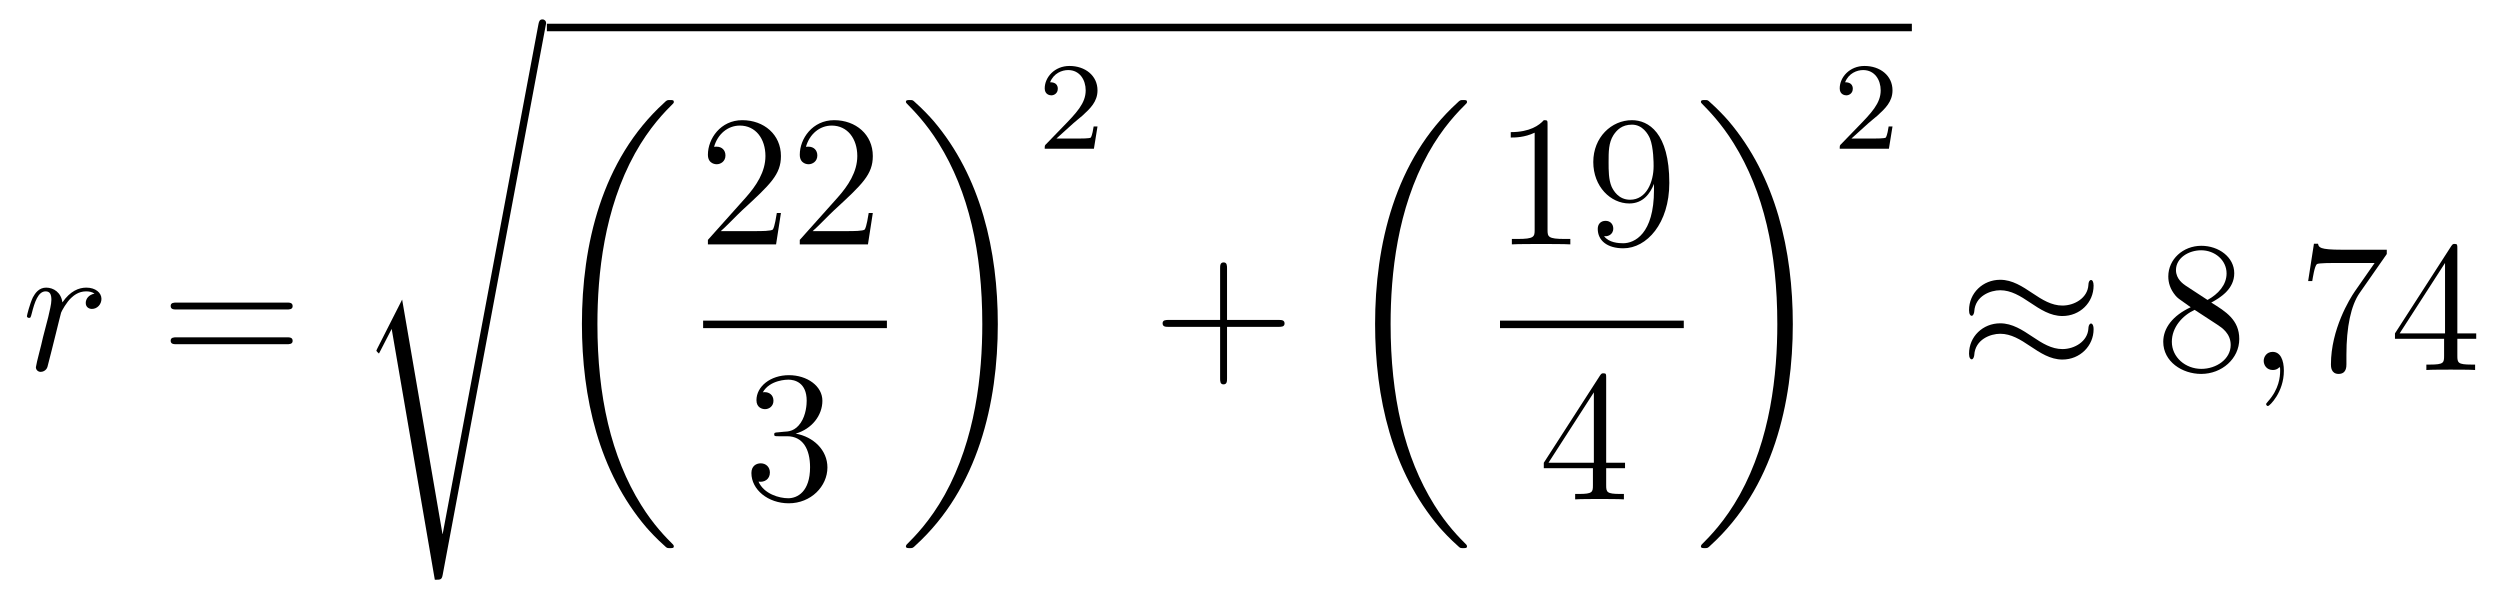 <?xml version='1.0'?>
<!-- This file was generated by dvisvgm 1.14.1 -->
<svg height='38pt' version='1.1' viewBox='0 -38 160 38' width='160pt' xmlns='http://www.w3.org/2000/svg' xmlns:xlink='http://www.w3.org/1999/xlink'>
<g id='page1'>
<g transform='matrix(1 0 0 1 -127 629)'>
<path d='M133.05 -648.209C132.68 -648.138 132.488 -647.874 132.488 -647.612C132.488 -647.325 132.715 -647.229 132.883 -647.229C133.218 -647.229 133.493 -647.516 133.493 -647.874C133.493 -648.257 133.122 -648.592 132.524 -648.592C132.046 -648.592 131.496 -648.377 130.994 -647.647C130.91 -648.281 130.432 -648.592 129.954 -648.592C129.488 -648.592 129.249 -648.233 129.105 -647.97C128.902 -647.54 128.723 -646.822 128.723 -646.763C128.723 -646.715 128.771 -646.655 128.854 -646.655C128.95 -646.655 128.962 -646.667 129.033 -646.942C129.213 -647.659 129.44 -648.353 129.918 -648.353C130.205 -648.353 130.289 -648.149 130.289 -647.803C130.289 -647.54 130.169 -647.073 130.086 -646.703L129.751 -645.412C129.703 -645.185 129.572 -644.647 129.512 -644.432C129.428 -644.121 129.297 -643.559 129.297 -643.499C129.297 -643.332 129.428 -643.2 129.608 -643.2C129.739 -643.2 129.966 -643.284 130.038 -643.523C130.073 -643.619 130.516 -645.424 130.587 -645.699C130.647 -645.962 130.719 -646.213 130.779 -646.476C130.827 -646.643 130.874 -646.834 130.91 -646.99C130.946 -647.097 131.269 -647.683 131.568 -647.946C131.711 -648.078 132.022 -648.353 132.512 -648.353C132.703 -648.353 132.895 -648.317 133.05 -648.209Z' fill-rule='evenodd'/>
<path d='M145.346 -647.193C145.514 -647.193 145.729 -647.193 145.729 -647.408C145.729 -647.635 145.526 -647.635 145.346 -647.635H138.306C138.138 -647.635 137.923 -647.635 137.923 -647.42C137.923 -647.193 138.126 -647.193 138.306 -647.193H145.346ZM145.346 -644.97C145.514 -644.97 145.729 -644.97 145.729 -645.185C145.729 -645.412 145.526 -645.412 145.346 -645.412H138.306C138.138 -645.412 137.923 -645.412 137.923 -645.197C137.923 -644.97 138.126 -644.97 138.306 -644.97H145.346Z' fill-rule='evenodd'/>
<path d='M152.737 -647.827L151.159 -644.719C151.099 -644.599 151.087 -644.576 151.087 -644.563C151.087 -644.516 151.242 -644.384 151.254 -644.372L152.067 -645.95L154.828 -629.896C155.199 -629.896 155.271 -629.896 155.331 -630.207L161.953 -665.519C161.953 -665.651 161.858 -665.758 161.714 -665.758C161.523 -665.758 161.487 -665.603 161.451 -665.4L155.331 -632.825H155.319L152.737 -647.827Z' fill-rule='evenodd'/>
<path d='M162 -665H249.359V-665.481H162'/>
<path d='M170.124 -632.04C170.124 -632.088 170.1 -632.112 170.076 -632.148C169.634 -632.59 168.833 -633.391 168.032 -634.682C166.107 -637.766 165.235 -641.651 165.235 -646.253C165.235 -649.469 165.665 -653.617 167.637 -657.179C168.582 -658.877 169.562 -659.857 170.088 -660.383C170.124 -660.419 170.124 -660.443 170.124 -660.479C170.124 -660.598 170.04 -660.598 169.873 -660.598C169.705 -660.598 169.682 -660.598 169.502 -660.419C165.498 -656.773 164.243 -651.298 164.243 -646.265C164.243 -641.567 165.318 -636.833 168.355 -633.259C168.594 -632.984 169.048 -632.494 169.538 -632.064C169.682 -631.92 169.705 -631.92 169.873 -631.92C170.04 -631.92 170.124 -631.92 170.124 -632.04Z' fill-rule='evenodd'/>
<path d='M176.98 -653.368H176.717C176.681 -653.165 176.585 -652.507 176.466 -652.316C176.382 -652.209 175.701 -652.209 175.342 -652.209H173.131C173.453 -652.484 174.183 -653.249 174.493 -653.536C176.31 -655.209 176.98 -655.831 176.98 -657.014C176.98 -658.389 175.892 -659.309 174.505 -659.309S172.306 -658.126 172.306 -657.098C172.306 -656.488 172.832 -656.488 172.868 -656.488C173.119 -656.488 173.429 -656.667 173.429 -657.05C173.429 -657.385 173.202 -657.612 172.868 -657.612C172.76 -657.612 172.736 -657.612 172.7 -657.6C172.928 -658.413 173.573 -658.963 174.35 -658.963C175.366 -658.963 175.988 -658.114 175.988 -657.014C175.988 -655.998 175.402 -655.113 174.721 -654.348L172.306 -651.647V-651.36H176.669L176.98 -653.368ZM182.86 -653.368H182.597C182.561 -653.165 182.465 -652.507 182.346 -652.316C182.262 -652.209 181.581 -652.209 181.222 -652.209H179.011C179.333 -652.484 180.062 -653.249 180.373 -653.536C182.19 -655.209 182.86 -655.831 182.86 -657.014C182.86 -658.389 181.772 -659.309 180.385 -659.309C178.999 -659.309 178.186 -658.126 178.186 -657.098C178.186 -656.488 178.712 -656.488 178.747 -656.488C178.999 -656.488 179.309 -656.667 179.309 -657.05C179.309 -657.385 179.082 -657.612 178.747 -657.612C178.64 -657.612 178.616 -657.612 178.58 -657.6C178.807 -658.413 179.453 -658.963 180.23 -658.963C181.246 -658.963 181.867 -658.114 181.867 -657.014C181.867 -655.998 181.282 -655.113 180.601 -654.348L178.186 -651.647V-651.36H182.549L182.86 -653.368Z' fill-rule='evenodd'/>
<path d='M172 -646H183.762V-646.48H172'/>
<path d='M176.8 -639.332C176.596 -639.32 176.548 -639.307 176.548 -639.2C176.548 -639.081 176.608 -639.081 176.823 -639.081H177.373C178.389 -639.081 178.844 -638.244 178.844 -637.096C178.844 -635.53 178.031 -635.112 177.445 -635.112C176.871 -635.112 175.891 -635.387 175.544 -636.176C175.927 -636.116 176.273 -636.331 176.273 -636.761C176.273 -637.108 176.022 -637.347 175.688 -637.347C175.401 -637.347 175.09 -637.18 175.09 -636.726C175.09 -635.662 176.154 -634.789 177.481 -634.789C178.903 -634.789 179.955 -635.877 179.955 -637.084C179.955 -638.184 179.071 -639.045 177.923 -639.248C178.963 -639.547 179.633 -640.419 179.633 -641.352C179.633 -642.296 178.653 -642.989 177.493 -642.989C176.298 -642.989 175.413 -642.26 175.413 -641.388C175.413 -640.909 175.783 -640.814 175.963 -640.814C176.214 -640.814 176.501 -640.993 176.501 -641.352C176.501 -641.734 176.214 -641.902 175.951 -641.902C175.879 -641.902 175.855 -641.902 175.819 -641.89C176.273 -642.702 177.397 -642.702 177.457 -642.702C177.852 -642.702 178.628 -642.523 178.628 -641.352C178.628 -641.125 178.593 -640.455 178.246 -639.941C177.888 -639.415 177.481 -639.379 177.158 -639.367L176.8 -639.332Z' fill-rule='evenodd'/>
<path d='M190.86 -646.253C190.86 -650.951 189.784 -655.685 186.747 -659.259C186.508 -659.534 186.054 -660.024 185.564 -660.455C185.421 -660.598 185.397 -660.598 185.229 -660.598C185.086 -660.598 184.978 -660.598 184.978 -660.479C184.978 -660.431 185.026 -660.383 185.05 -660.359C185.468 -659.929 186.269 -659.128 187.07 -657.837C188.995 -654.753 189.867 -650.868 189.867 -646.265C189.867 -643.05 189.437 -638.902 187.465 -635.339C186.52 -633.642 185.528 -632.65 185.026 -632.148C185.002 -632.112 184.978 -632.076 184.978 -632.04C184.978 -631.92 185.086 -631.92 185.229 -631.92C185.397 -631.92 185.421 -631.92 185.6 -632.1C189.605 -635.746 190.86 -641.221 190.86 -646.253Z' fill-rule='evenodd'/>
<path d='M195.688 -659.106C195.815 -659.225 196.15 -659.488 196.277 -659.6C196.771 -660.054 197.24 -660.492 197.24 -661.217C197.24 -662.165 196.444 -662.779 195.448 -662.779C194.492 -662.779 193.862 -662.054 193.862 -661.345C193.862 -660.954 194.173 -660.898 194.285 -660.898C194.452 -660.898 194.699 -661.018 194.699 -661.321C194.699 -661.735 194.3 -661.735 194.206 -661.735C194.436 -662.317 194.97 -662.516 195.36 -662.516C196.102 -662.516 196.484 -661.887 196.484 -661.217C196.484 -660.388 195.902 -659.783 194.962 -658.819L193.958 -657.783C193.862 -657.695 193.862 -657.679 193.862 -657.48H197.01L197.24 -658.906H196.993C196.97 -658.747 196.907 -658.348 196.811 -658.197C196.763 -658.133 196.157 -658.133 196.03 -658.133H194.611L195.688 -659.106Z' fill-rule='evenodd'/>
<path d='M205.53 -646.081H208.829C208.997 -646.081 209.212 -646.081 209.212 -646.297C209.212 -646.524 209.009 -646.524 208.829 -646.524H205.53V-649.823C205.53 -649.99 205.53 -650.206 205.314 -650.206C205.087 -650.206 205.087 -650.002 205.087 -649.823V-646.524H201.788C201.62 -646.524 201.406 -646.524 201.406 -646.308C201.406 -646.081 201.608 -646.081 201.788 -646.081H205.087V-642.782C205.087 -642.615 205.087 -642.4 205.302 -642.4C205.53 -642.4 205.53 -642.603 205.53 -642.782V-646.081Z' fill-rule='evenodd'/>
<path d='M220.888 -632.04C220.888 -632.088 220.864 -632.112 220.84 -632.148C220.398 -632.59 219.596 -633.391 218.796 -634.682C216.871 -637.766 215.999 -641.651 215.999 -646.253C215.999 -649.469 216.43 -653.617 218.401 -657.179C219.346 -658.877 220.326 -659.857 220.852 -660.383C220.888 -660.419 220.888 -660.443 220.888 -660.479C220.888 -660.598 220.804 -660.598 220.637 -660.598C220.469 -660.598 220.446 -660.598 220.266 -660.419C216.262 -656.773 215.006 -651.298 215.006 -646.265C215.006 -641.567 216.082 -636.833 219.119 -633.259C219.358 -632.984 219.812 -632.494 220.302 -632.064C220.446 -631.92 220.469 -631.92 220.637 -631.92C220.804 -631.92 220.888 -631.92 220.888 -632.04Z' fill-rule='evenodd'/>
<path d='M226.043 -659.022C226.043 -659.298 226.043 -659.309 225.804 -659.309C225.517 -658.987 224.92 -658.544 223.688 -658.544V-658.198C223.963 -658.198 224.561 -658.198 225.218 -658.508V-652.28C225.218 -651.85 225.182 -651.707 224.13 -651.707H223.759V-651.36C224.082 -651.384 225.242 -651.384 225.636 -651.384C226.031 -651.384 227.178 -651.384 227.501 -651.36V-651.707H227.131C226.079 -651.707 226.043 -651.85 226.043 -652.28V-659.022ZM232.855 -654.839C232.855 -652.017 231.6 -651.432 230.882 -651.432C230.596 -651.432 229.962 -651.468 229.663 -651.886H229.735C229.819 -651.862 230.249 -651.934 230.249 -652.376C230.249 -652.639 230.07 -652.866 229.759 -652.866S229.256 -652.663 229.256 -652.352C229.256 -651.611 229.855 -651.109 230.894 -651.109C232.388 -651.109 233.836 -652.699 233.836 -655.293C233.836 -658.508 232.496 -659.309 231.445 -659.309C230.13 -659.309 228.97 -658.21 228.97 -656.632C228.97 -655.054 230.082 -653.978 231.277 -653.978C232.162 -653.978 232.616 -654.623 232.855 -655.233V-654.839ZM231.325 -654.217C230.572 -654.217 230.249 -654.827 230.142 -655.054C229.95 -655.508 229.95 -656.082 229.95 -656.62C229.95 -657.289 229.95 -657.863 230.261 -658.353C230.476 -658.676 230.798 -659.022 231.445 -659.022C232.126 -659.022 232.472 -658.425 232.592 -658.15C232.831 -657.564 232.831 -656.548 232.831 -656.369C232.831 -655.365 232.376 -654.217 231.325 -654.217Z' fill-rule='evenodd'/>
<path d='M223 -646H234.762V-646.48H223'/>
<path d='M229.795 -642.822C229.795 -643.049 229.795 -643.109 229.628 -643.109C229.532 -643.109 229.496 -643.109 229.4 -642.966L225.803 -637.383V-637.036H228.947V-635.948C228.947 -635.506 228.923 -635.387 228.05 -635.387H227.81V-635.04C228.086 -635.064 229.031 -635.064 229.366 -635.064C229.699 -635.064 230.657 -635.064 230.93 -635.04V-635.387H230.692C229.831 -635.387 229.795 -635.506 229.795 -635.948V-637.036H231.002V-637.383H229.795V-642.822ZM229.007 -641.89V-637.383H226.102L229.007 -641.89Z' fill-rule='evenodd'/>
<path d='M241.74 -646.253C241.74 -650.951 240.664 -655.685 237.628 -659.259C237.389 -659.534 236.934 -660.024 236.444 -660.455C236.3 -660.598 236.276 -660.598 236.11 -660.598C235.966 -660.598 235.859 -660.598 235.859 -660.479C235.859 -660.431 235.907 -660.383 235.93 -660.359C236.348 -659.929 237.149 -659.128 237.95 -657.837C239.875 -654.753 240.748 -650.868 240.748 -646.265C240.748 -643.05 240.317 -638.902 238.345 -635.339C237.401 -633.642 236.408 -632.65 235.907 -632.148C235.882 -632.112 235.859 -632.076 235.859 -632.04C235.859 -631.92 235.966 -631.92 236.11 -631.92C236.276 -631.92 236.3 -631.92 236.48 -632.1C240.485 -635.746 241.74 -641.221 241.74 -646.253Z' fill-rule='evenodd'/>
<path d='M246.568 -659.106C246.695 -659.225 247.03 -659.488 247.157 -659.6C247.651 -660.054 248.12 -660.492 248.12 -661.217C248.12 -662.165 247.324 -662.779 246.328 -662.779C245.372 -662.779 244.742 -662.054 244.742 -661.345C244.742 -660.954 245.053 -660.898 245.165 -660.898C245.332 -660.898 245.579 -661.018 245.579 -661.321C245.579 -661.735 245.18 -661.735 245.086 -661.735C245.316 -662.317 245.85 -662.516 246.24 -662.516C246.982 -662.516 247.364 -661.887 247.364 -661.217C247.364 -660.388 246.782 -659.783 245.842 -658.819L244.838 -657.783C244.742 -657.695 244.742 -657.679 244.742 -657.48H247.89L248.12 -658.906H247.873C247.85 -658.747 247.787 -658.348 247.691 -658.197C247.643 -658.133 247.037 -658.133 246.91 -658.133H245.491L246.568 -659.106Z' fill-rule='evenodd'/>
<path d='M260.99 -648.723C260.99 -648.974 260.908 -649.082 260.824 -649.082C260.776 -649.082 260.668 -649.034 260.657 -648.759C260.609 -647.934 259.771 -647.444 258.995 -647.444C258.301 -647.444 257.704 -647.815 257.082 -648.233C256.436 -648.663 255.791 -649.094 255.013 -649.094C253.902 -649.094 253.018 -648.245 253.018 -647.145C253.018 -646.882 253.114 -646.787 253.184 -646.787C253.304 -646.787 253.352 -647.014 253.352 -647.062C253.412 -648.066 254.392 -648.424 255.013 -648.424C255.707 -648.424 256.306 -648.054 256.926 -647.635C257.572 -647.205 258.217 -646.775 258.995 -646.775C260.106 -646.775 260.99 -647.623 260.99 -648.723ZM260.99 -645.926C260.99 -646.273 260.848 -646.297 260.824 -646.297C260.776 -646.297 260.668 -646.237 260.657 -645.974C260.609 -645.149 259.771 -644.659 258.995 -644.659C258.301 -644.659 257.704 -645.029 257.082 -645.448C256.436 -645.878 255.791 -646.308 255.013 -646.308C253.902 -646.308 253.018 -645.46 253.018 -644.36C253.018 -644.097 253.114 -644.001 253.184 -644.001C253.304 -644.001 253.352 -644.228 253.352 -644.276C253.412 -645.28 254.392 -645.639 255.013 -645.639C255.707 -645.639 256.306 -645.268 256.926 -644.85C257.572 -644.42 258.217 -643.989 258.995 -643.989C260.13 -643.989 260.99 -644.874 260.99 -645.926Z' fill-rule='evenodd'/>
<path d='M268.52 -647.635C269.118 -647.958 269.992 -648.508 269.992 -649.512C269.992 -650.552 268.987 -651.269 267.887 -651.269C266.704 -651.269 265.771 -650.397 265.771 -649.309C265.771 -648.903 265.891 -648.496 266.226 -648.09C266.357 -647.934 266.369 -647.922 267.205 -647.337C266.046 -646.799 265.448 -645.998 265.448 -645.125C265.448 -643.858 266.656 -643.069 267.875 -643.069C269.202 -643.069 270.313 -644.049 270.313 -645.304C270.313 -646.524 269.453 -647.062 268.52 -647.635ZM266.894 -648.711C266.74 -648.819 266.262 -649.13 266.262 -649.715C266.262 -650.493 267.074 -650.982 267.875 -650.982C268.735 -650.982 269.501 -650.361 269.501 -649.5C269.501 -648.771 268.975 -648.185 268.282 -647.803L266.894 -648.711ZM267.457 -647.169L268.903 -646.225C269.214 -646.022 269.764 -645.651 269.764 -644.922C269.764 -644.013 268.843 -643.392 267.887 -643.392C266.87 -643.392 265.998 -644.133 265.998 -645.125C265.998 -646.057 266.68 -646.811 267.457 -647.169Z' fill-rule='evenodd'/>
<path d='M273.168 -643.272C273.168 -643.966 272.941 -644.48 272.45 -644.48C272.069 -644.48 271.877 -644.169 271.877 -643.906C271.877 -643.643 272.057 -643.32 272.462 -643.32C272.618 -643.32 272.749 -643.368 272.857 -643.475C272.881 -643.499 272.893 -643.499 272.905 -643.499C272.929 -643.499 272.929 -643.332 272.929 -643.272C272.929 -642.878 272.857 -642.101 272.164 -641.324C272.033 -641.18 272.033 -641.156 272.033 -641.133C272.033 -641.073 272.093 -641.013 272.152 -641.013C272.248 -641.013 273.168 -641.898 273.168 -643.272Z' fill-rule='evenodd'/>
<path d='M279.754 -650.743V-651.018H276.872C275.426 -651.018 275.402 -651.174 275.354 -651.401H275.092L274.721 -649.01H274.984C275.02 -649.225 275.128 -649.967 275.282 -650.098C275.378 -650.17 276.275 -650.17 276.443 -650.17H278.977L277.71 -648.353C277.387 -647.887 276.18 -645.926 276.18 -643.679C276.18 -643.547 276.18 -643.069 276.67 -643.069C277.171 -643.069 277.171 -643.535 277.171 -643.691V-644.288C277.171 -646.069 277.458 -647.456 278.021 -648.257L279.754 -650.743ZM284.27 -651.102C284.27 -651.329 284.27 -651.389 284.104 -651.389C284.008 -651.389 283.972 -651.389 283.877 -651.246L280.278 -645.663V-645.316H283.422V-644.228C283.422 -643.786 283.398 -643.667 282.526 -643.667H282.287V-643.32C282.562 -643.344 283.506 -643.344 283.841 -643.344C284.176 -643.344 285.132 -643.344 285.407 -643.32V-643.667H285.167C284.306 -643.667 284.27 -643.786 284.27 -644.228V-645.316H285.478V-645.663H284.27V-651.102ZM283.482 -650.17V-645.663H280.577L283.482 -650.17Z' fill-rule='evenodd'/>
</g>
</g>
</svg>
